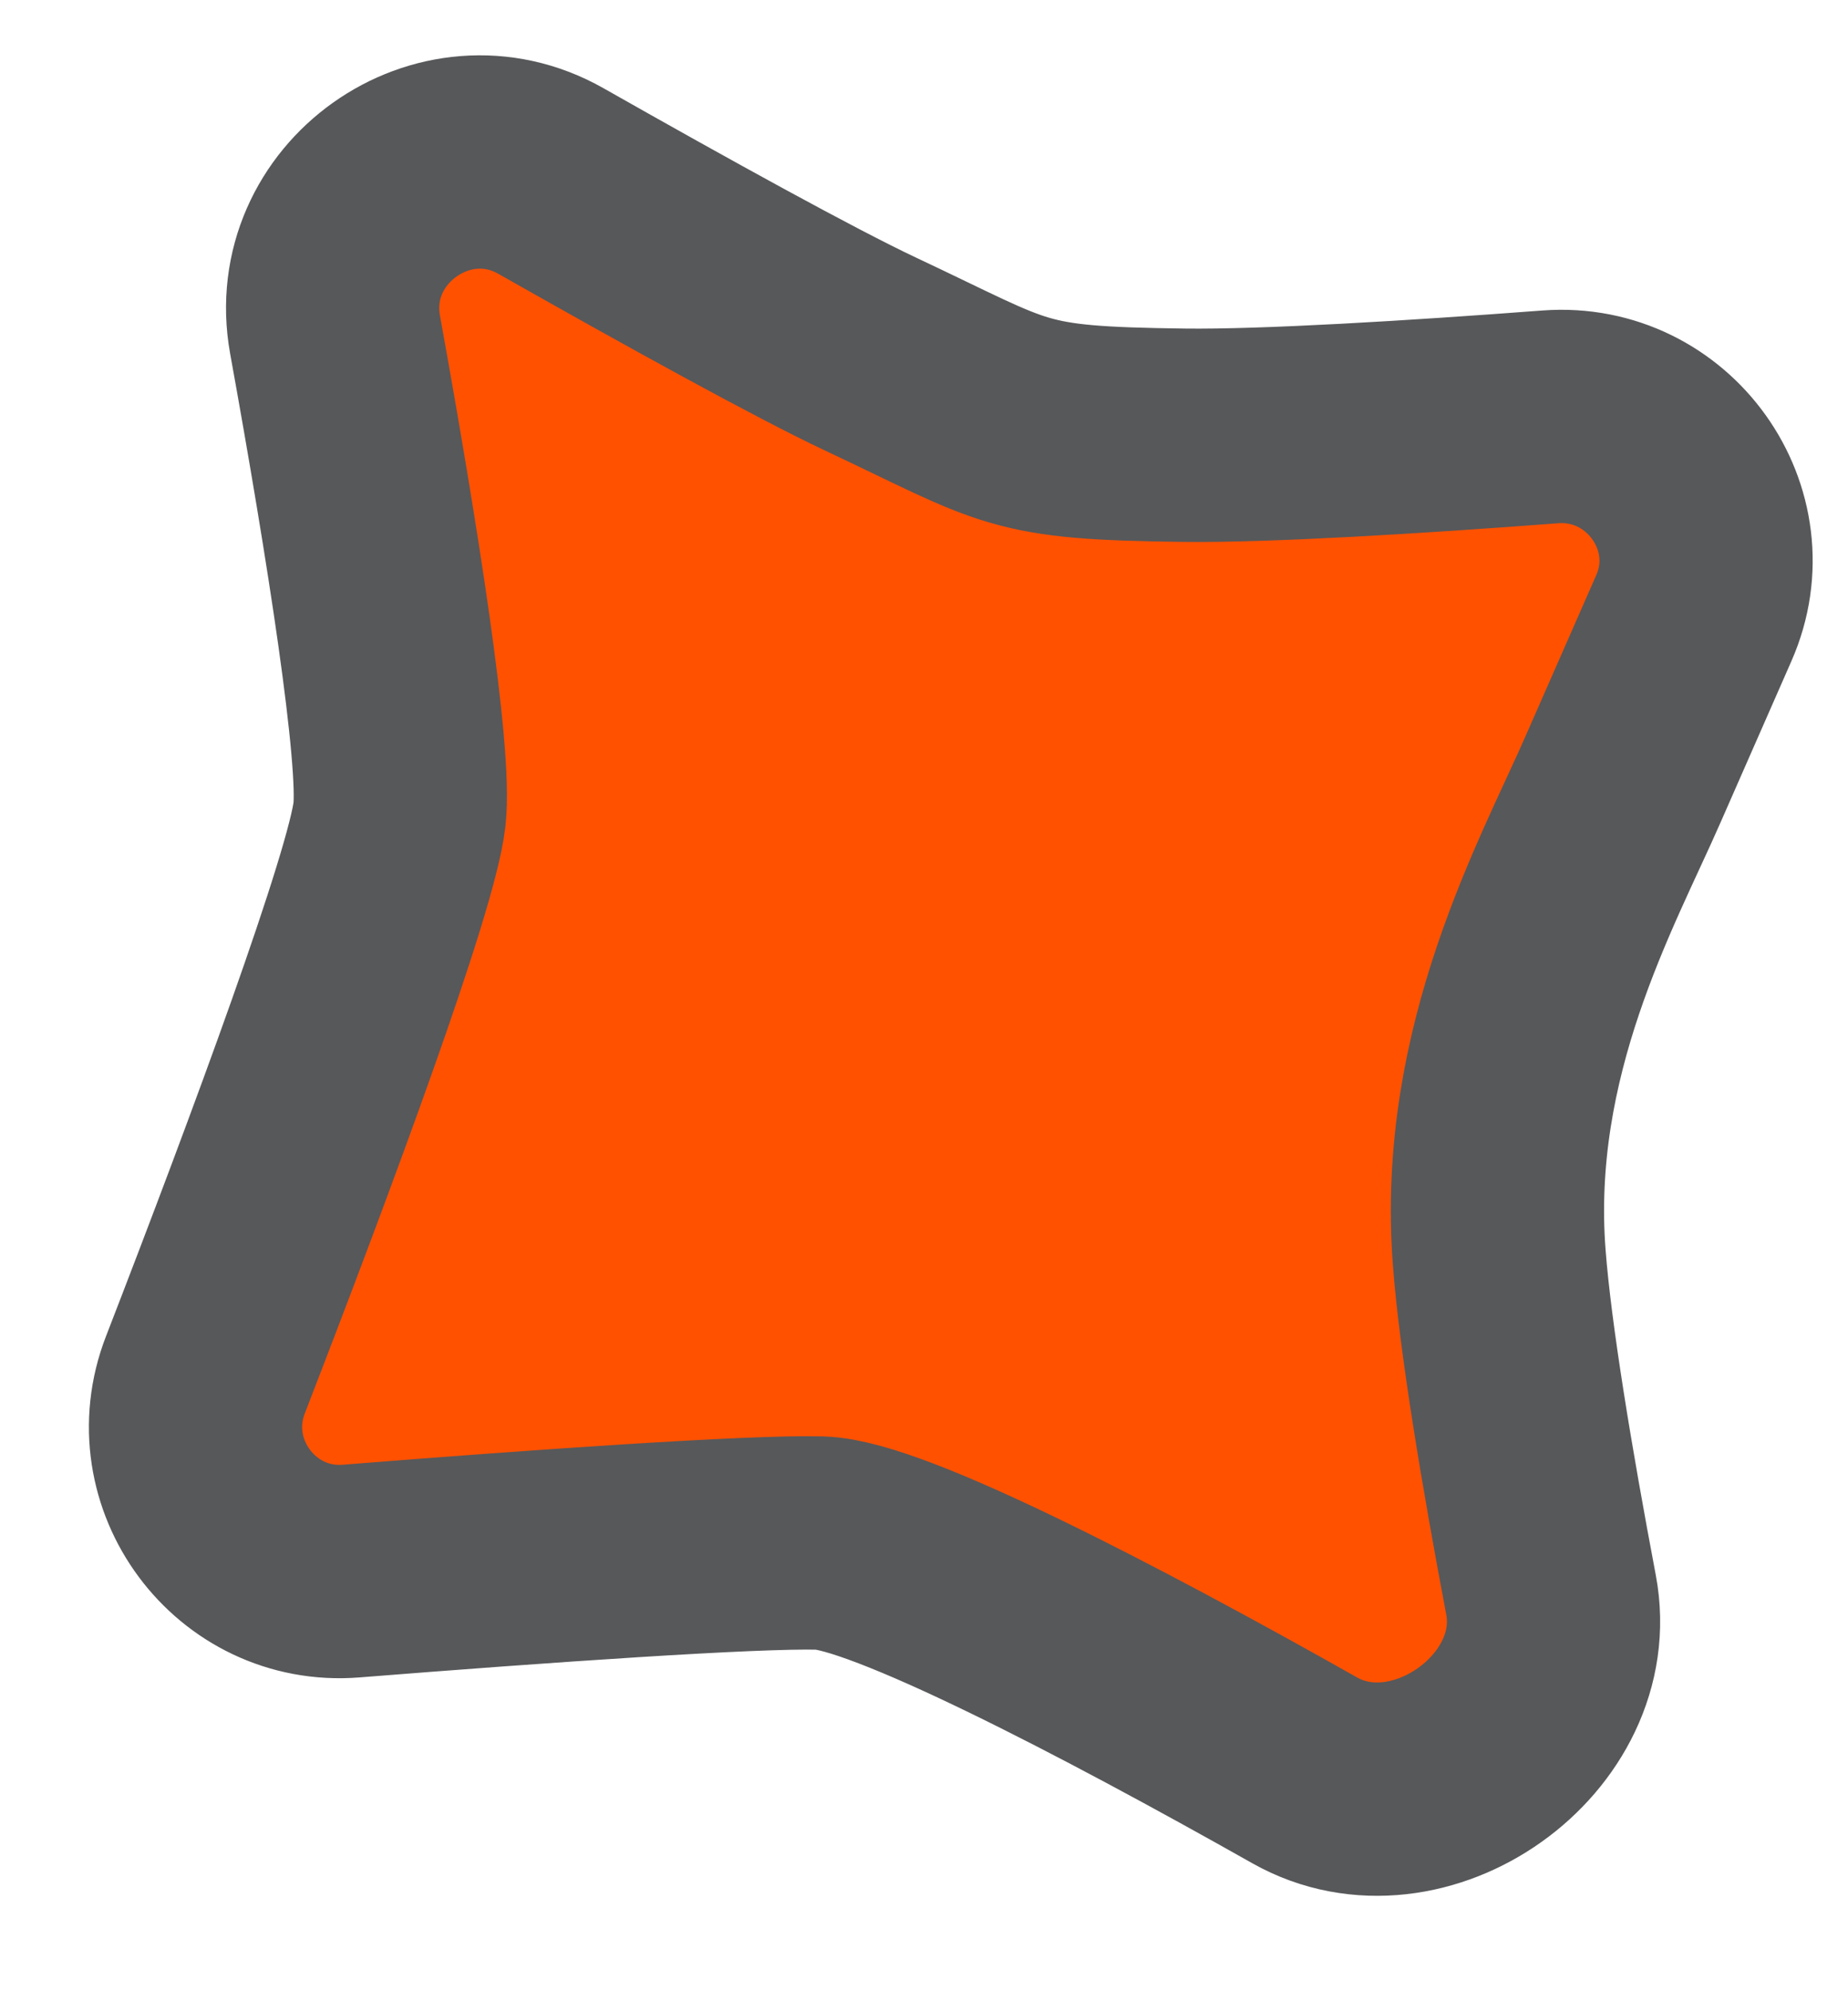 <?xml version="1.0" encoding="UTF-8"?> <svg xmlns="http://www.w3.org/2000/svg" width="13" height="14" viewBox="0 0 13 14" fill="none"> <path d="M10.547 8.846C10.59 9.408 10.739 10.305 10.911 11.214C11.081 12.119 9.98 12.899 9.178 12.447C7.808 11.674 6.246 10.862 5.771 10.849C5.301 10.836 3.803 10.94 2.47 11.046C1.727 11.105 1.175 10.362 1.445 9.666C2.058 8.084 2.756 6.199 2.81 5.727C2.858 5.316 2.62 3.806 2.357 2.353C2.203 1.502 3.123 0.846 3.876 1.273C4.767 1.778 5.666 2.274 6.125 2.49C7.172 2.982 7.13 3.045 8.33 3.06C8.9 3.067 9.941 3.004 10.906 2.931C11.667 2.874 12.223 3.649 11.915 4.347C11.717 4.797 11.531 5.221 11.418 5.478C11.099 6.208 10.433 7.387 10.547 8.846Z" fill="#FF5100" stroke="#57585A" stroke-width="1.5"></path> </svg> 